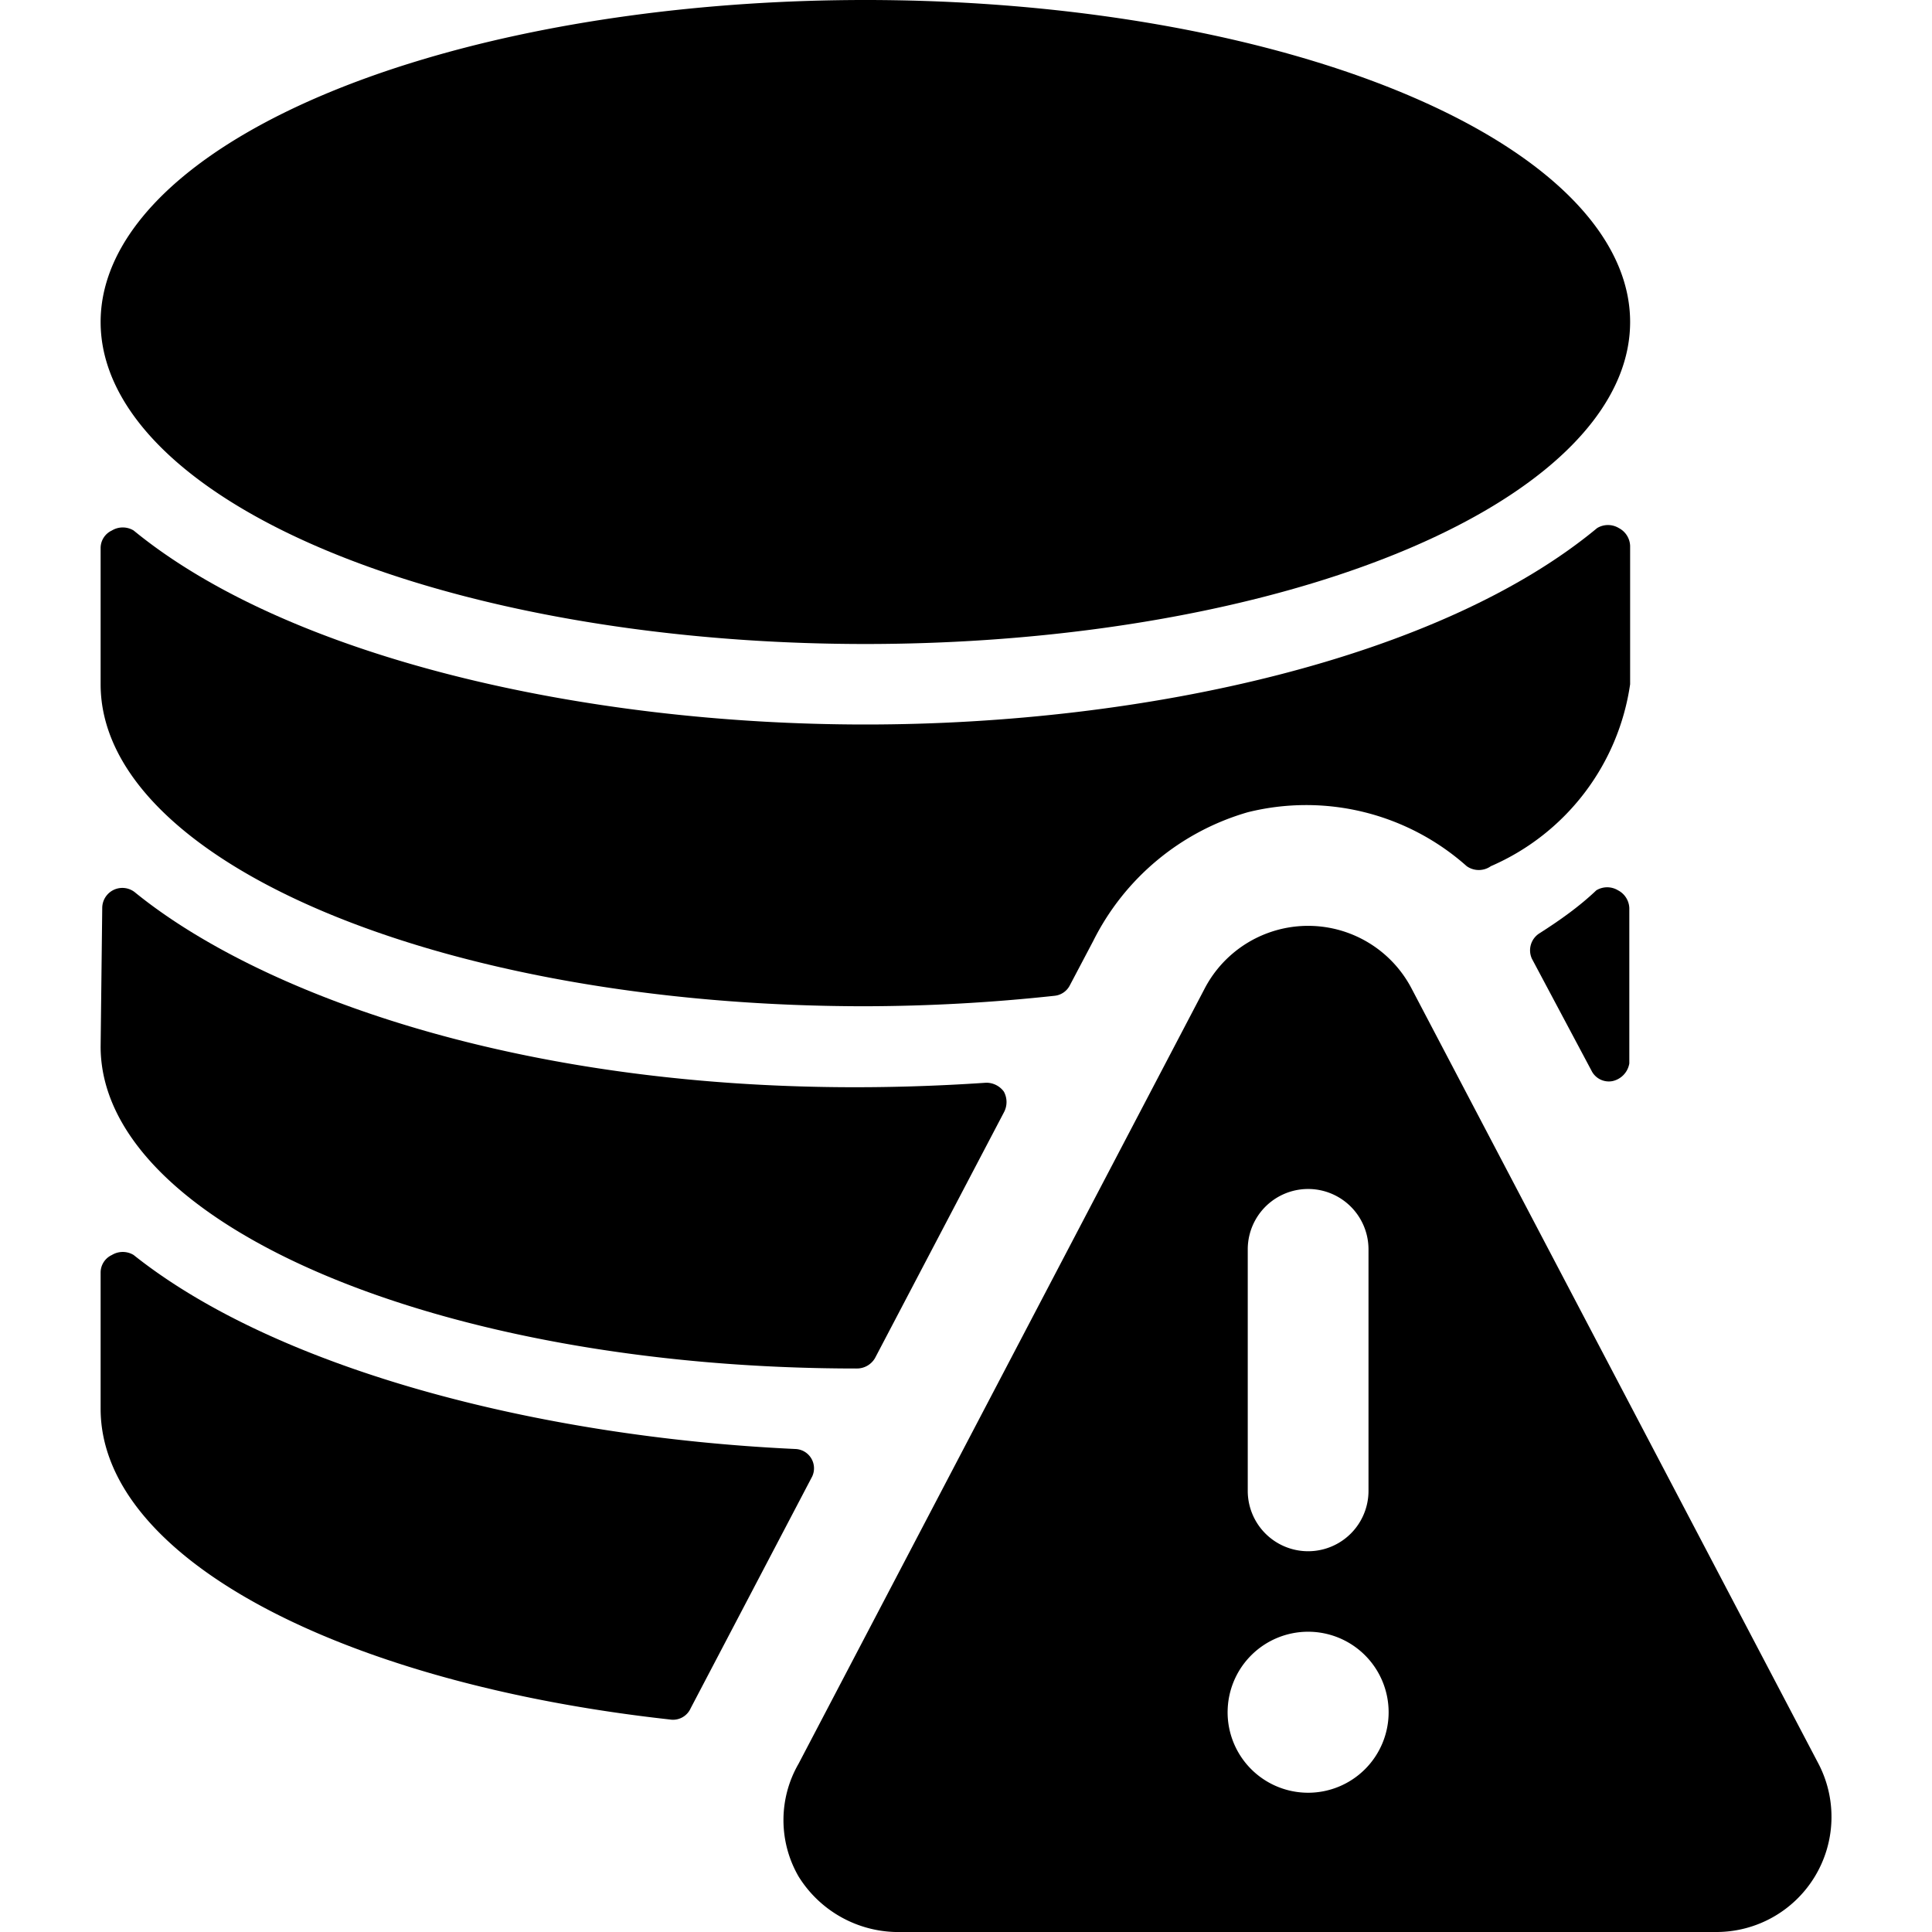 <svg xmlns="http://www.w3.org/2000/svg" viewBox="0 0 24 24"><g><path d="M1.66 15.59a0.26 0.26 0 0 0 -0.27 0 0.24 0.24 0 0 0 -0.14 0.22v1.69c0 1.86 3 3.41 7.07 3.86a0.24 0.24 0 0 0 0.26 -0.14l1.51 -2.88a0.24 0.24 0 0 0 -0.21 -0.34c-3.22 -0.15 -6.45 -1 -8.22 -2.41Z" fill="#000000" stroke-width="1"></path><path d="M19.13 11.59a0.25 0.25 0 0 0 -0.1 0.32l0.74 1.39a0.24 0.24 0 0 0 0.26 0.13 0.27 0.27 0 0 0 0.21 -0.22l0 -0.21v-1.72a0.26 0.26 0 0 0 -0.14 -0.22 0.26 0.26 0 0 0 -0.27 0c-0.21 0.2 -0.45 0.37 -0.7 0.53Z" fill="#000000" stroke-width="1"></path><path d="M1.25 13c0 2.2 4.2 4 9.39 4a0.26 0.26 0 0 0 0.23 -0.13l1.6 -3.05a0.27 0.27 0 0 0 0 -0.26 0.27 0.27 0 0 0 -0.22 -0.11c-5.14 0.35 -8.9 -1 -10.58 -2.37a0.25 0.25 0 0 0 -0.4 0.2Z" fill="#000000" stroke-width="1"></path><path d="M10.75 9c-3.5 0 -7.16 -0.83 -9.09 -2.41a0.26 0.26 0 0 0 -0.27 0 0.24 0.24 0 0 0 -0.14 0.22V8.5c0 2.21 4.25 4 9.5 4a22.2 22.2 0 0 0 2.35 -0.13 0.24 0.24 0 0 0 0.19 -0.13l0.29 -0.55a3.11 3.11 0 0 1 1.92 -1.6 3 3 0 0 1 2.72 0.67 0.26 0.26 0 0 0 0.3 0 2.92 2.92 0 0 0 1.73 -2.26V6.78a0.26 0.26 0 0 0 -0.14 -0.22 0.26 0.26 0 0 0 -0.27 0C17.9 8.17 14.25 9 10.75 9Z" fill="#000000" stroke-width="1"></path><path d="M1.25 4a9.5 4 0 1 0 19 0 9.5 4 0 1 0 -19 0" fill="#000000" stroke-width="1"></path><path d="M17.53 12.27a1.45 1.45 0 0 0 -2.56 0l-5.05 9.64a1.4 1.4 0 0 0 0 1.4 1.46 1.46 0 0 0 1.28 0.69h10.11a1.43 1.43 0 0 0 1.28 -2.09Zm-2.28 9a1 1 0 1 1 1 1 1 1 0 0 1 -1 -1.02Zm0.25 -5.75a0.75 0.75 0 0 1 1.5 0v3a0.75 0.75 0 0 1 -1.5 0Z" fill="#000000" stroke-width="1"></path></g></svg>